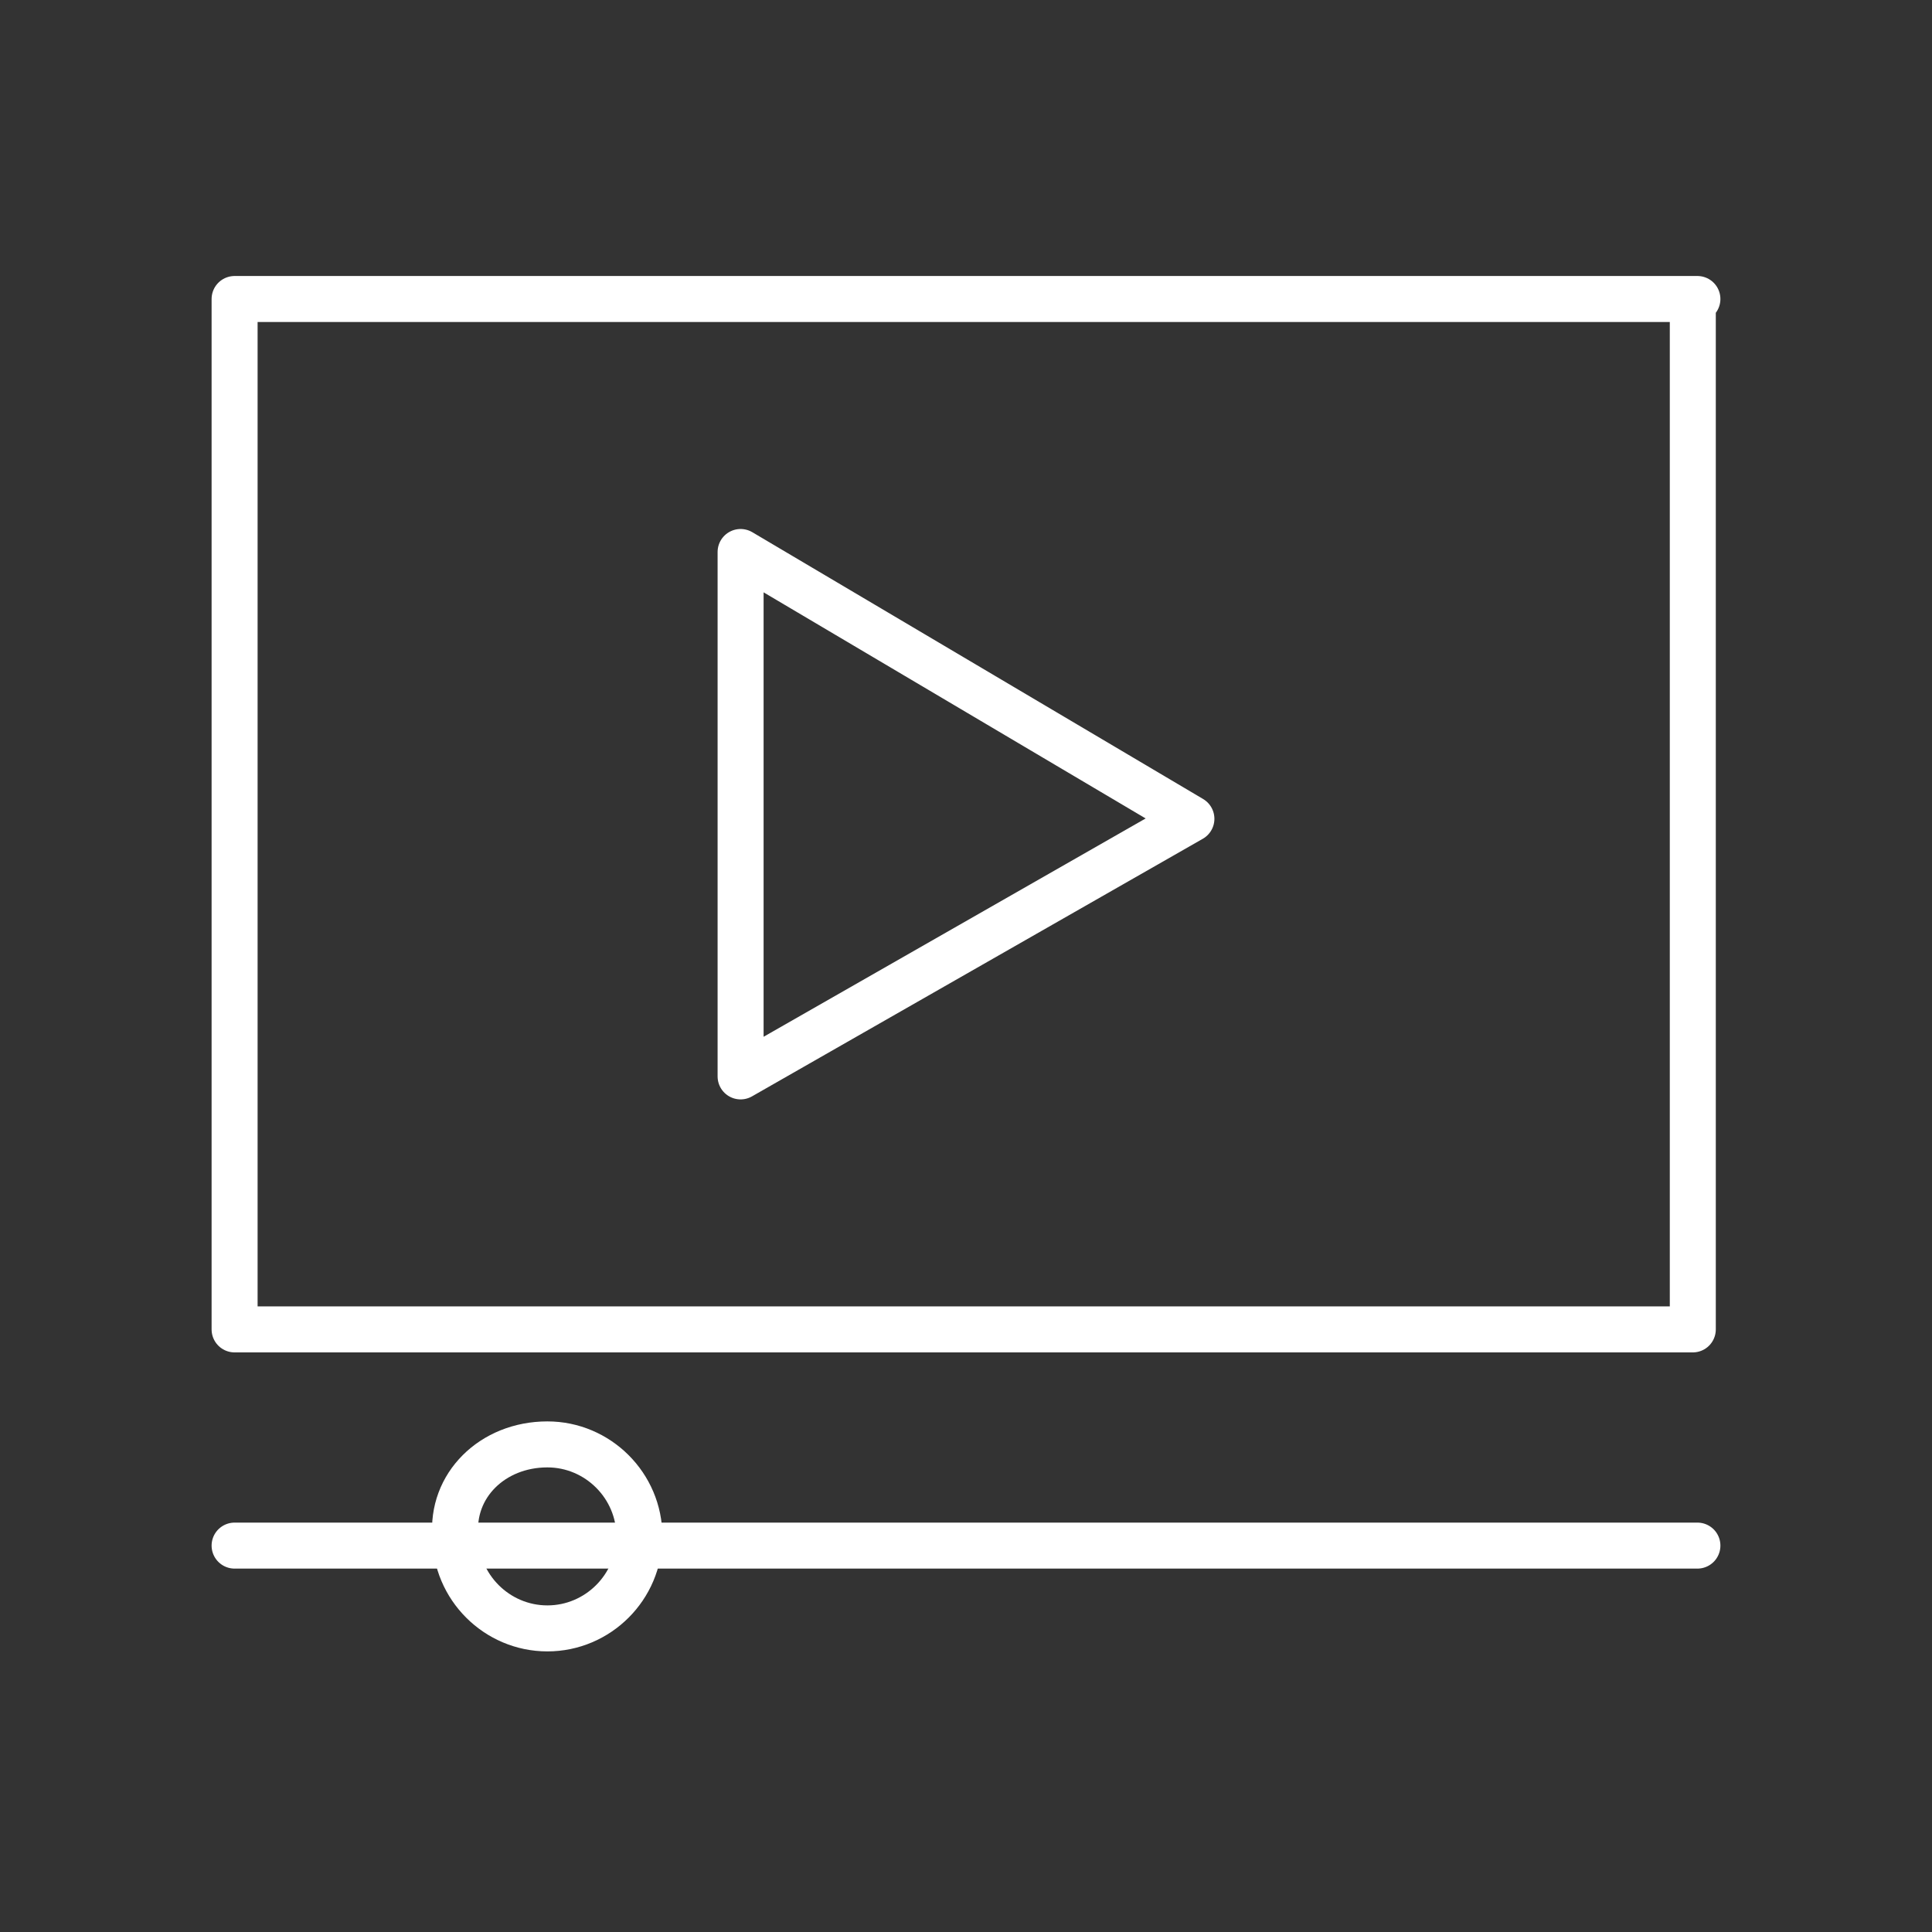 <?xml version="1.0" encoding="utf-8"?>
<!-- Generator: Adobe Illustrator 25.0.0, SVG Export Plug-In . SVG Version: 6.00 Build 0)  -->
<svg version="1.1" xmlns="http://www.w3.org/2000/svg" xmlns:xlink="http://www.w3.org/1999/xlink" x="0px" y="0px"
	 viewBox="0 0 42 42" style="enable-background:new 0 0 42 42;" xml:space="preserve">
<rect x="0" y="0" width="42" height="42" fill="#333333" stroke="none"/>
<style type="text/css">
	.st0{fill:#FFFFFF;}
	.st1{fill:none;stroke:#FFFFFF;stroke-linecap:round;stroke-linejoin:round;stroke-miterlimit:22.926;}
	.st2{fill:none;stroke:#FFFFFF;stroke-miterlimit:22.926;}
	.st3{fill:none;stroke:#FFFFFF;stroke-width:1.03;stroke-linecap:round;stroke-linejoin:round;stroke-miterlimit:22.926;}
	.st4{fill:none;stroke:#FFFFFF;stroke-miterlimit:10;}
	.st5{fill-rule:evenodd;clip-rule:evenodd;fill:#FFFFFF;}
	.st6{fill:#FFFFFF;}
	.st7{fill:none;stroke:#FFFFFF;stroke-linecap:round;stroke-linejoin:round;stroke-miterlimit:10;}
	.st8{fill:none;stroke:#FFFFFF;stroke-linecap:round;stroke-miterlimit:10;}
	.st9{fill:none;stroke:#FFFFFF;stroke-width:0.991;stroke-linecap:round;stroke-linejoin:round;stroke-miterlimit:22.926;}
	.st10{fill:none;stroke:#FFFFFF;stroke-width:0.902;stroke-linecap:round;stroke-linejoin:round;stroke-miterlimit:22.926;}
	.st11{fill:none;stroke:#FFFFFF;stroke-width:0.954;stroke-linecap:round;stroke-linejoin:round;stroke-miterlimit:22.926;}
	.st12{fill:none;stroke:#FFFFFF;stroke-width:0.921;stroke-linecap:round;stroke-linejoin:round;stroke-miterlimit:22.926;}
	.st13{fill:none;stroke:#FFFFFF;stroke-width:0.921;stroke-miterlimit:22.926;}
	.st14{fill:none;stroke:#FFFFFF;stroke-width:0.75;stroke-linecap:round;stroke-linejoin:round;stroke-miterlimit:22.926;}
	.st15{fill:none;stroke:#FFFFFF;stroke-linecap:round;stroke-miterlimit:22.926;}
	.st16{fill:none;stroke:#FFFFFF;stroke-width:0.75;stroke-miterlimit:10;}
	.st17{fill:#FFFFFF;stroke:#FFFFFF;stroke-width:0.75;stroke-linecap:round;stroke-linejoin:round;stroke-miterlimit:22.926;}
	.st18{fill:none;stroke:#FFFFFF;stroke-width:2;stroke-linecap:round;stroke-linejoin:round;stroke-miterlimit:22.926;}
	.st19{fill:none;stroke:#FFFFFF;stroke-width:0.688;stroke-miterlimit:22.926;}
	.st20{fill:none;stroke:#FFFFFF;stroke-width:0.688;stroke-linecap:round;stroke-linejoin:round;stroke-miterlimit:22.926;}
	.st21{fill:none;stroke:#FFFFFF;stroke-width:0.5;stroke-linecap:round;stroke-linejoin:round;stroke-miterlimit:22.926;}
	.st22{fill-rule:evenodd;clip-rule:evenodd;fill:#020203;stroke:#FFFFFF;stroke-width:0.5;stroke-miterlimit:22.926;}
	.st23{fill:none;stroke:#FFFFFF;stroke-width:2.584;stroke-linecap:round;stroke-linejoin:round;stroke-miterlimit:22.926;}
	.st24{fill:none;stroke:#FFFFFF;stroke-miterlimit:10;}
	.st25{fill:none;stroke:#FFFFFF;stroke-width:0.75;stroke-miterlimit:10;}
	.modernidadeSVG{fill-rule:evenodd;clip-rule:evenodd;fill:#FFFFFF;}
	.modernidadeSVG{fill:none;stroke:#FFFFFF;stroke-linecap:round;stroke-linejoin:round;stroke-miterlimit:22.926;}
	.st28{fill:none;stroke:#FFFFFF;stroke-width:0.75;stroke-linecap:round;stroke-linejoin:round;stroke-miterlimit:22.926;}
	.st29{fill:none;stroke:#FFFFFF;stroke-width:2;stroke-linecap:round;stroke-linejoin:round;stroke-miterlimit:22.926;}
	.st30{fill:none;stroke:#FFFFFF;stroke-width:0.688;stroke-miterlimit:22.926;}
	.st31{fill:none;stroke:#FFFFFF;stroke-width:0.688;stroke-linecap:round;stroke-linejoin:round;stroke-miterlimit:22.926;}
	.st32{fill:none;stroke:#FFFFFF;stroke-linecap:round;stroke-miterlimit:10;}
	.st33{fill:none;stroke:#FFFFFF;stroke-linecap:round;stroke-linejoin:round;stroke-miterlimit:10;}
	.st34{fill:none;stroke:#FFFFFF;stroke-width:0.5;stroke-linecap:round;stroke-linejoin:round;stroke-miterlimit:22.926;}
	.st35{fill-rule:evenodd;clip-rule:evenodd;fill:#020203;stroke:#FFFFFF;stroke-width:0.5;stroke-miterlimit:22.926;}
	.st36{fill-rule:evenodd;clip-rule:evenodd;fill:#FFFFFF;stroke:#FFFFFF;stroke-miterlimit:10;}
	.st37{fill:none;stroke:#EB6126;stroke-width:2.584;stroke-linecap:round;stroke-linejoin:round;stroke-miterlimit:22.926;}
</style>
<g>
	<path class="modernidadeSVG" d="M25.9,17.8L16.1,12v11.4L25.9,17.8L25.9,17.8z M36.9,6.5H5.1v22.4c17.8,0,22.6,0,31.7,0V6.5L36.9,6.5z
		 M36.9,33.6H5.1"/>
	<path class="modernidadeSVG" d="M11.9,31.4c1.1,0,2,0.9,2,2c0,1.1-0.9,2-2,2s-2-0.9-2-2C9.8,32.3,10.7,31.4,11.9,31.4L11.9,31.4z"/>
</g>
</svg>
